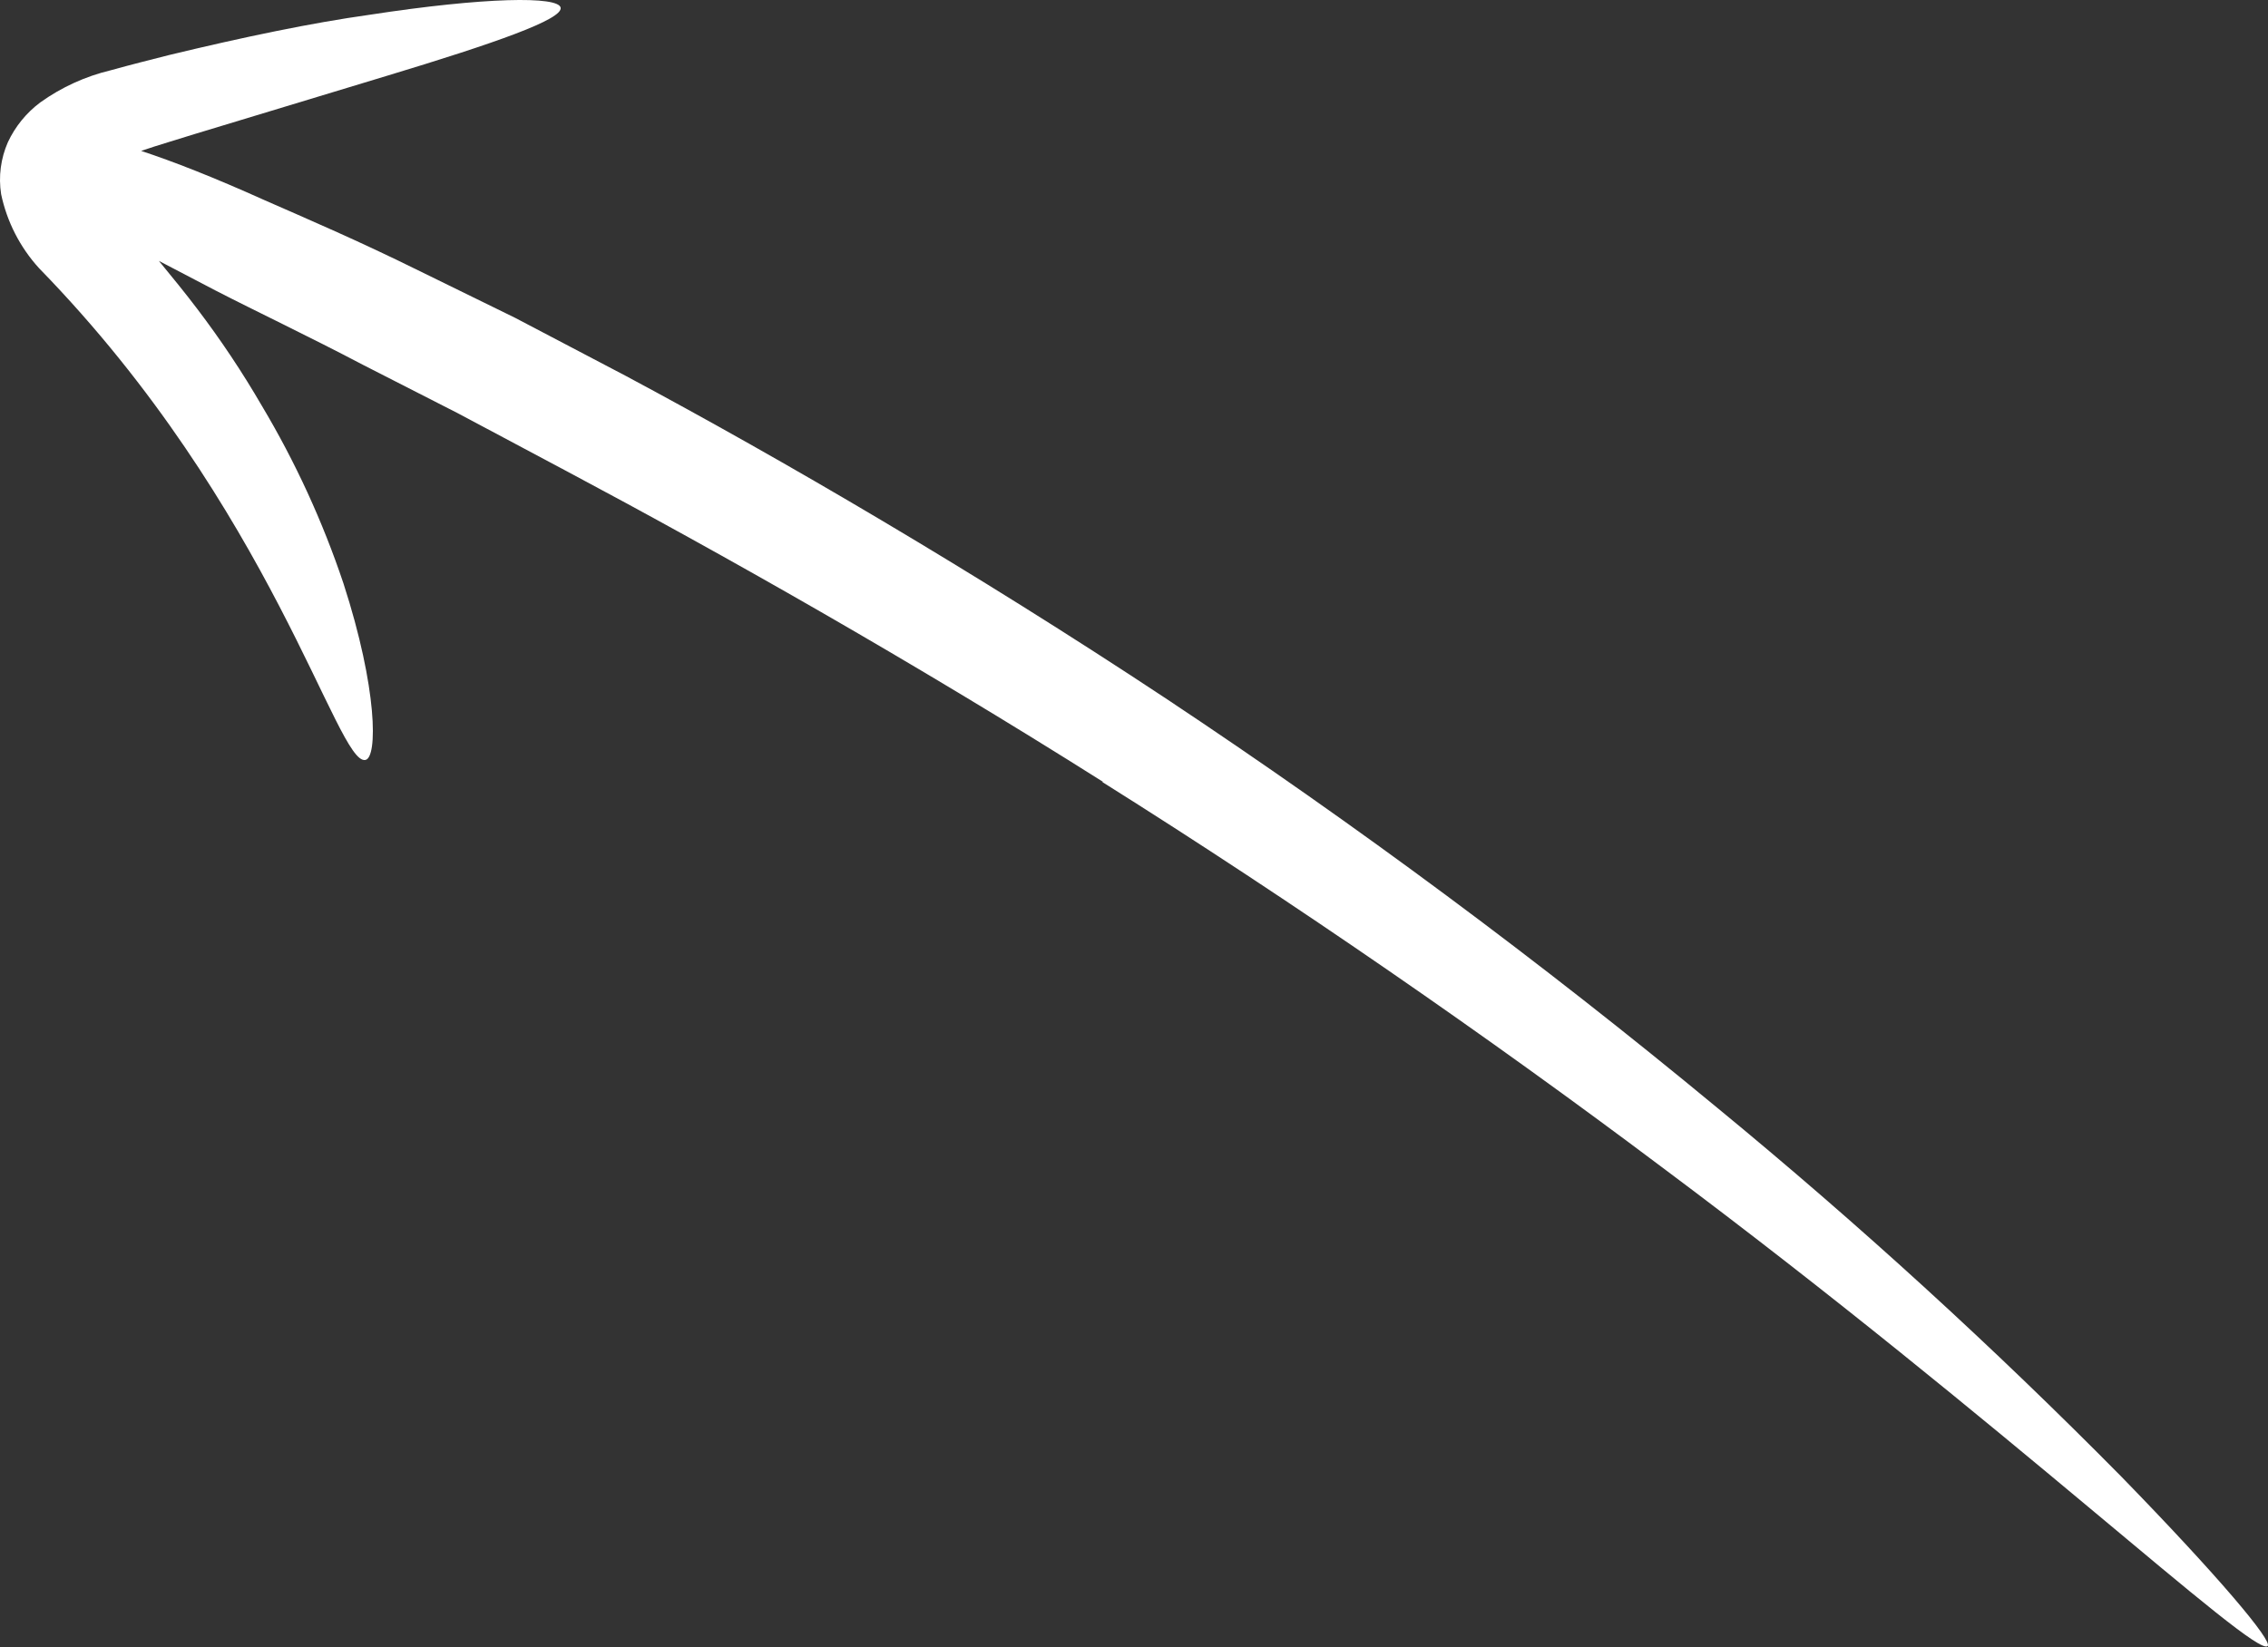 <?xml version="1.0" encoding="UTF-8"?> <svg xmlns="http://www.w3.org/2000/svg" width="128" height="93" viewBox="0 0 128 93" fill="none"><rect x="0" y="0" width="128" height="93" fill="#333333" stroke="none"/><path d="M62.254 44.14C51.418 37.293 40.71 31.247 31.951 26.584L25.831 23.325L20.514 20.611C17.254 18.899 14.468 17.588 12.173 16.404L8.968 14.729C9.715 15.639 10.461 16.55 11.135 17.442C12.461 19.187 13.677 21.011 14.777 22.906C16.668 26.076 18.212 29.44 19.385 32.94C21.315 38.895 21.315 42.774 20.623 42.902C19.02 43.23 15.415 28.697 2.211 15.148C1.134 13.969 0.392 12.522 0.063 10.959C-0.092 9.965 0.041 8.948 0.445 8.027C0.859 7.142 1.485 6.373 2.266 5.787C3.465 4.927 4.819 4.309 6.254 3.966C7.438 3.638 8.458 3.383 9.532 3.11C13.757 2.09 17.6 1.289 20.86 0.834C27.38 -0.168 31.514 -0.223 31.641 0.433C31.768 1.089 27.999 2.418 21.789 4.294L10.971 7.572C10.006 7.881 8.913 8.191 7.966 8.519C9.787 9.12 12.027 9.994 14.941 11.305C17.345 12.361 20.241 13.6 23.591 15.257L29.055 17.934L35.301 21.212C44.189 25.965 54.97 32.266 65.787 39.423C76.559 46.576 86.948 54.29 96.91 62.533C104.872 69.079 112.488 76.033 119.729 83.367C125.192 88.976 128.288 92.655 127.979 92.928C127.214 93.584 113.209 80.381 93.76 65.866C84.071 58.582 73.072 50.969 62.2 44.14" fill="white"></path></svg> 